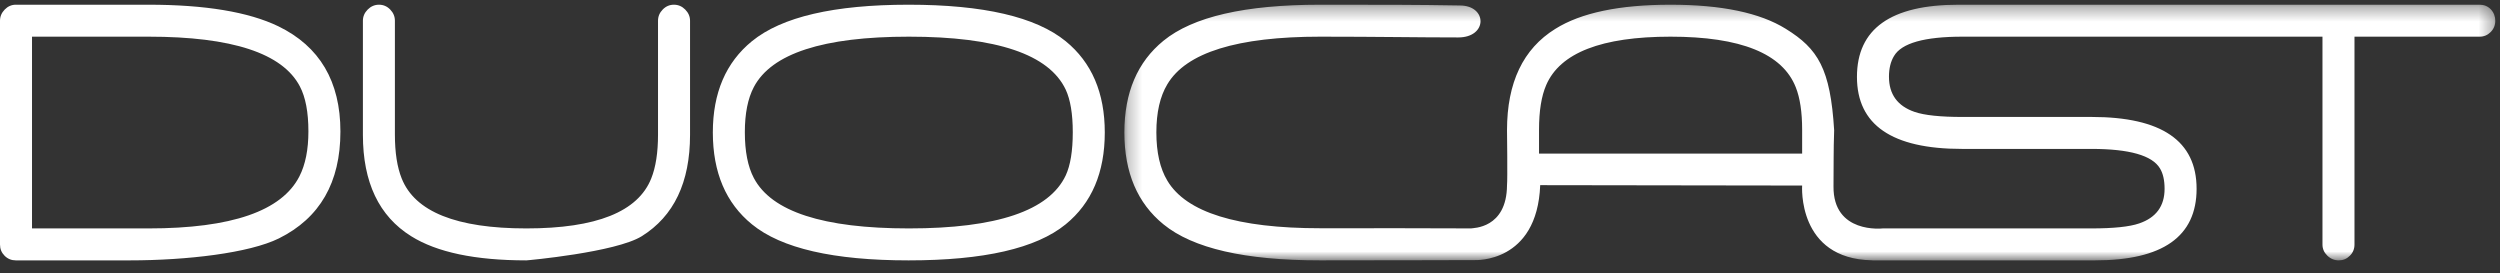 <svg xmlns="http://www.w3.org/2000/svg" xmlns:xlink="http://www.w3.org/1999/xlink" viewBox="0 0 174 19">
    <rect x="0" y="0" width="174" height="19" fill="#333333" stroke="none"/>
    <defs>
        <polygon id="a" points="173.672 18.122 173.672 .328 78.256 .328 78.256 18.122"/>
    </defs>
    <g fill="none" fill-rule="evenodd">
        <path fill="#fff" d="M21.465 9.141C21.465 7.81 21.267 6.767 20.871 6.014 19.664 3.706 16.153 2.552 10.34 2.552L2.228 2.552 2.228 15.898 10.34 15.898C16.112 15.898 19.613 14.688 20.841 12.269 21.257 11.454 21.465 10.413 21.465 9.141M23.693 9.156C23.693 12.696 22.266 15.175 19.413 16.592 17.344 17.613 13.013 18.122 9.029 18.122L1.1 18.122C.795 18.122.535 18.016.321 17.801.107 17.587 0 17.327 0 17.02L0 1.445C0 1.149.11.889.329.664.548.44.805.328 1.1.328L10.333.328C14.276.328 17.288.828 19.367 1.827 22.25 3.225 23.693 5.668 23.693 9.156M48.027 9.386C48.027 12.691 46.906 15.043 44.667 16.44 42.865 17.562 36.709 18.122 36.634 18.122 33.081 18.122 30.409 17.562 28.617 16.44 26.377 15.043 25.258 12.691 25.258 9.386L25.258 1.445C25.258 1.149 25.369.889 25.592.664 25.815.44 26.078.328 26.379.328 26.68.328 26.94.439 27.158.663 27.376.887 27.485 1.147 27.485 1.442L27.485 9.365C27.485 10.617 27.643 11.634 27.957 12.418 28.879 14.738 31.771 15.898 36.634 15.898 41.507 15.898 44.405 14.738 45.327 12.418 45.642 11.634 45.798 10.617 45.798 9.365L45.798 1.442C45.798 1.147 45.907.887 46.125.663 46.344.439 46.603.328 46.905.328 47.206.328 47.468.44 47.691.664 47.914.889 48.027 1.149 48.027 1.445L48.027 9.386zM74.665 9.202C74.665 7.932 74.501 6.945 74.176 6.243 73.016 3.783 69.378 2.552 63.261 2.552 57.297 2.552 53.698 3.722 52.467 6.06 52.049 6.853 51.841 7.901 51.841 9.202 51.841 10.535 52.049 11.597 52.467 12.39 53.698 14.729 57.297 15.898 63.261 15.898 69.378 15.898 73.016 14.668 74.176 12.207 74.501 11.505 74.665 10.504 74.665 9.202M76.893 9.217C76.893 12.003 75.985 14.135 74.171 15.613 72.122 17.287 68.477 18.122 63.237 18.122 58.017 18.122 54.383 17.287 52.336 15.613 50.52 14.135 49.613 12.003 49.613 9.217 49.613 6.464 50.52 4.347 52.336 2.867 54.414 1.174 58.048.328 63.237.328 68.447.328 72.091 1.174 74.171 2.867 75.985 4.347 76.893 6.464 76.893 9.217"/>
        <mask id="b" fill="white">
            <use xlink:href="#a"/>
        </mask>
        <path fill="#fff" d="M125.429,10.69 L107.116,10.69 L107.116,9.032 C107.116,7.724 107.283,6.684 107.618,5.914 C108.59,3.673 111.473,2.552 116.265,2.552 C121.158,2.552 124.066,3.728 124.988,6.081 C125.282,6.822 125.429,7.805 125.429,9.032 L125.429,10.69 Z M173.361,0.651 C173.147,0.427 172.883,0.328 172.588,0.328 L136.314,0.328 C131.6,0.328 129.244,2.004 129.244,5.353 C129.244,8.694 131.68,10.364 136.554,10.364 L145.558,10.364 C148.202,10.364 149.795,10.817 150.334,11.722 C150.548,12.073 150.655,12.545 150.655,13.139 C150.655,14.345 150.064,15.149 148.884,15.551 C148.212,15.783 147.104,15.898 145.558,15.898 L131.034,15.898 C131.034,15.898 127.576,16.296 127.612,12.968 C127.629,11.395 127.605,10.602 127.657,9.064 C127.394,4.776 126.537,3.398 124.297,2.01 C122.495,0.889 119.818,0.328 116.265,0.328 C112.712,0.328 110.039,0.889 108.248,2.01 C106.008,3.398 104.888,5.749 104.888,9.064 C104.888,9.064 104.933,12.508 104.888,12.887 C104.87,15.925 102.507,15.862 102.384,15.897 C100.115,15.879 95.421,15.886 91.894,15.886 C86.107,15.886 82.558,14.782 81.246,12.572 C80.738,11.727 80.483,10.607 80.483,9.212 C80.483,7.826 80.738,6.712 81.246,5.866 C82.558,3.657 86.107,2.552 91.894,2.552 C95.85,2.552 98.673,2.606 101.492,2.606 C103.557,2.606 103.53,0.381 101.601,0.381 C98.504,0.327 96.377,0.328 91.873,0.328 C86.656,0.328 83.024,1.164 80.976,2.837 C79.162,4.316 78.256,6.443 78.256,9.217 C78.256,12.003 79.162,14.135 80.976,15.613 C83.024,17.287 86.656,18.122 91.873,18.122 C96.377,18.122 102.633,18.103 102.633,18.103 C102.633,18.103 106.99,18.339 107.198,12.887 C107.859,12.887 125.429,12.914 125.429,12.914 C125.429,12.914 125.068,18.023 130.293,18.117 C130.31,18.118 130.327,18.122 130.344,18.122 L145.812,18.122 C150.525,18.122 152.883,16.462 152.883,13.139 C152.883,9.806 150.449,8.14 145.583,8.14 L136.592,8.14 C135.048,8.14 133.935,8.023 133.255,7.788 C132.067,7.38 131.472,6.563 131.472,5.338 C131.472,4.767 131.588,4.287 131.823,3.899 C132.351,3.001 133.94,2.552 136.592,2.552 L161.644,2.552 L161.644,17.021 C161.644,17.317 161.756,17.575 161.982,17.793 C162.207,18.013 162.474,18.122 162.781,18.122 C163.078,18.122 163.334,18.016 163.549,17.801 C163.764,17.588 163.872,17.327 163.872,17.021 L163.872,2.552 L172.588,2.552 C172.883,2.552 173.137,2.445 173.351,2.23 C173.565,2.016 173.672,1.754 173.672,1.447 C173.672,1.151 173.575,0.877 173.361,0.651 L173.361,0.651 Z" mask="url(#b)"/>
    </g>
</svg>
